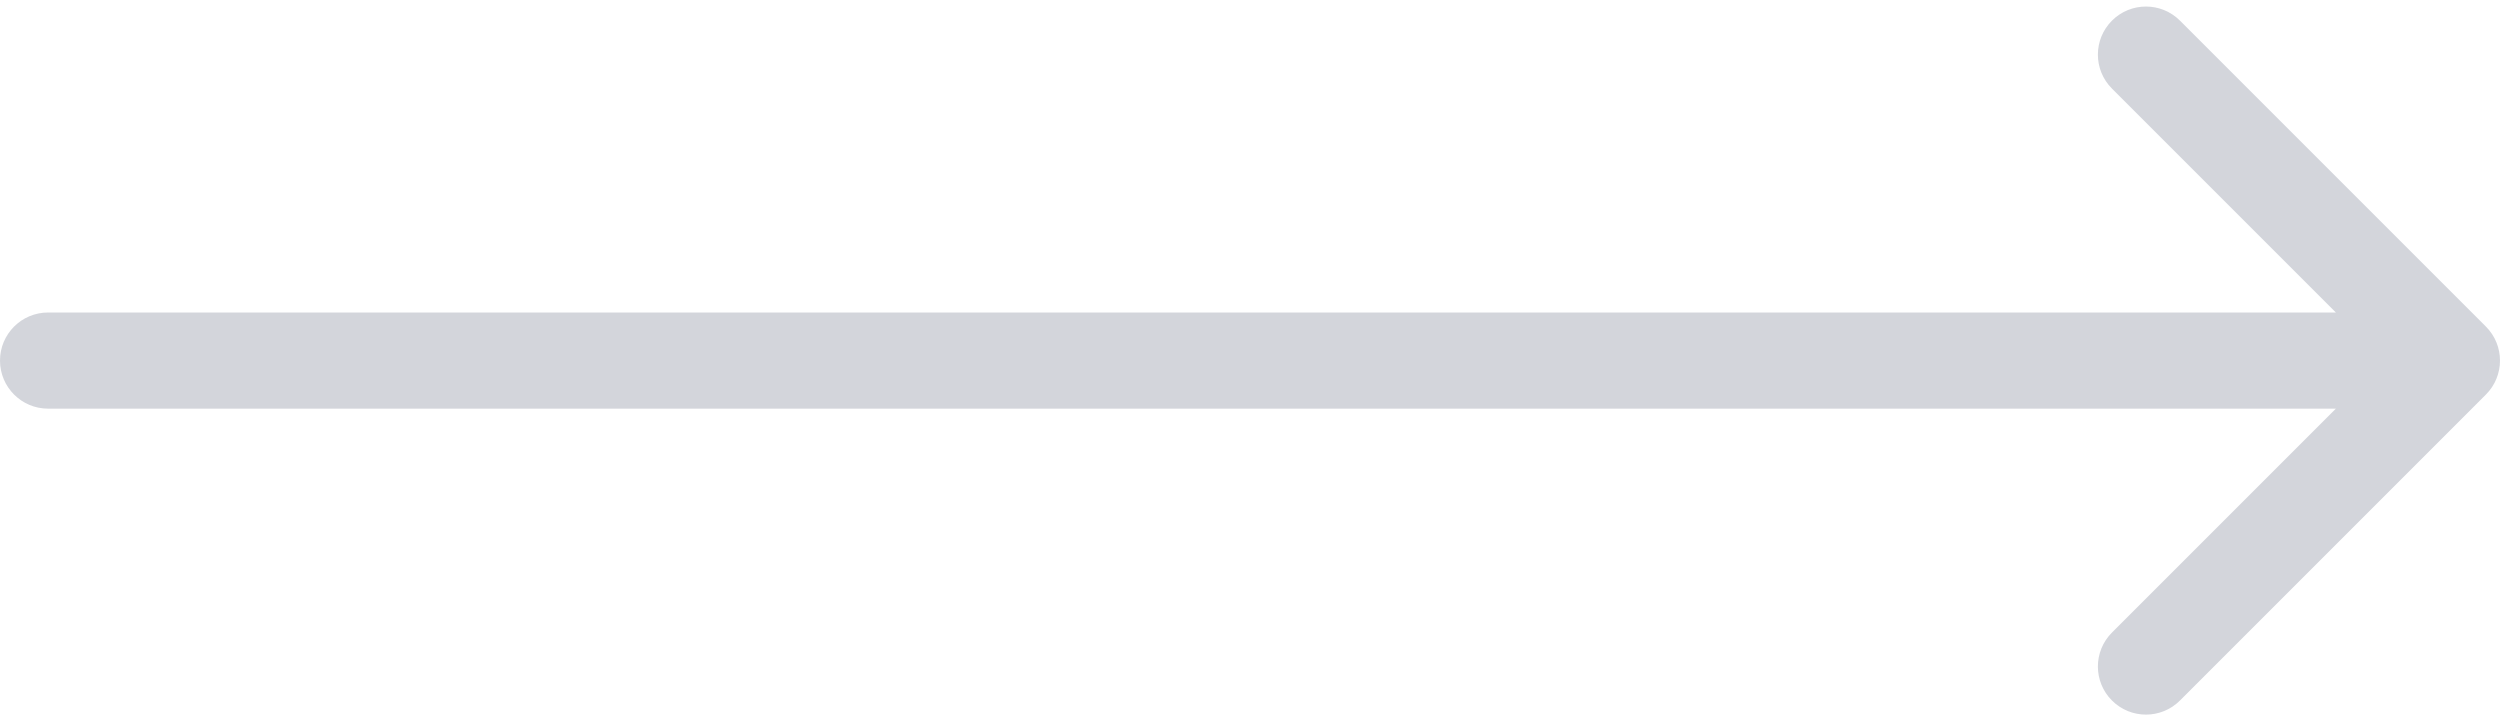 <?xml version="1.0" encoding="UTF-8"?> <svg xmlns="http://www.w3.org/2000/svg" width="104" height="30" viewBox="0 0 104 30" fill="none"><path opacity="0.2" d="M2 13C0.895 13 -9.65645e-08 13.895 0 15C9.65645e-08 16.105 0.895 17 2 17L2 13ZM103.414 16.414C104.195 15.633 104.195 14.367 103.414 13.586L90.686 0.858C89.905 0.077 88.639 0.077 87.858 0.858C87.077 1.639 87.077 2.905 87.858 3.686L99.172 15L87.858 26.314C87.077 27.095 87.077 28.361 87.858 29.142C88.639 29.923 89.905 29.923 90.686 29.142L103.414 16.414ZM2 17L102 17L102 13L2 13L2 17Z" fill="#252D4D"></path></svg> 